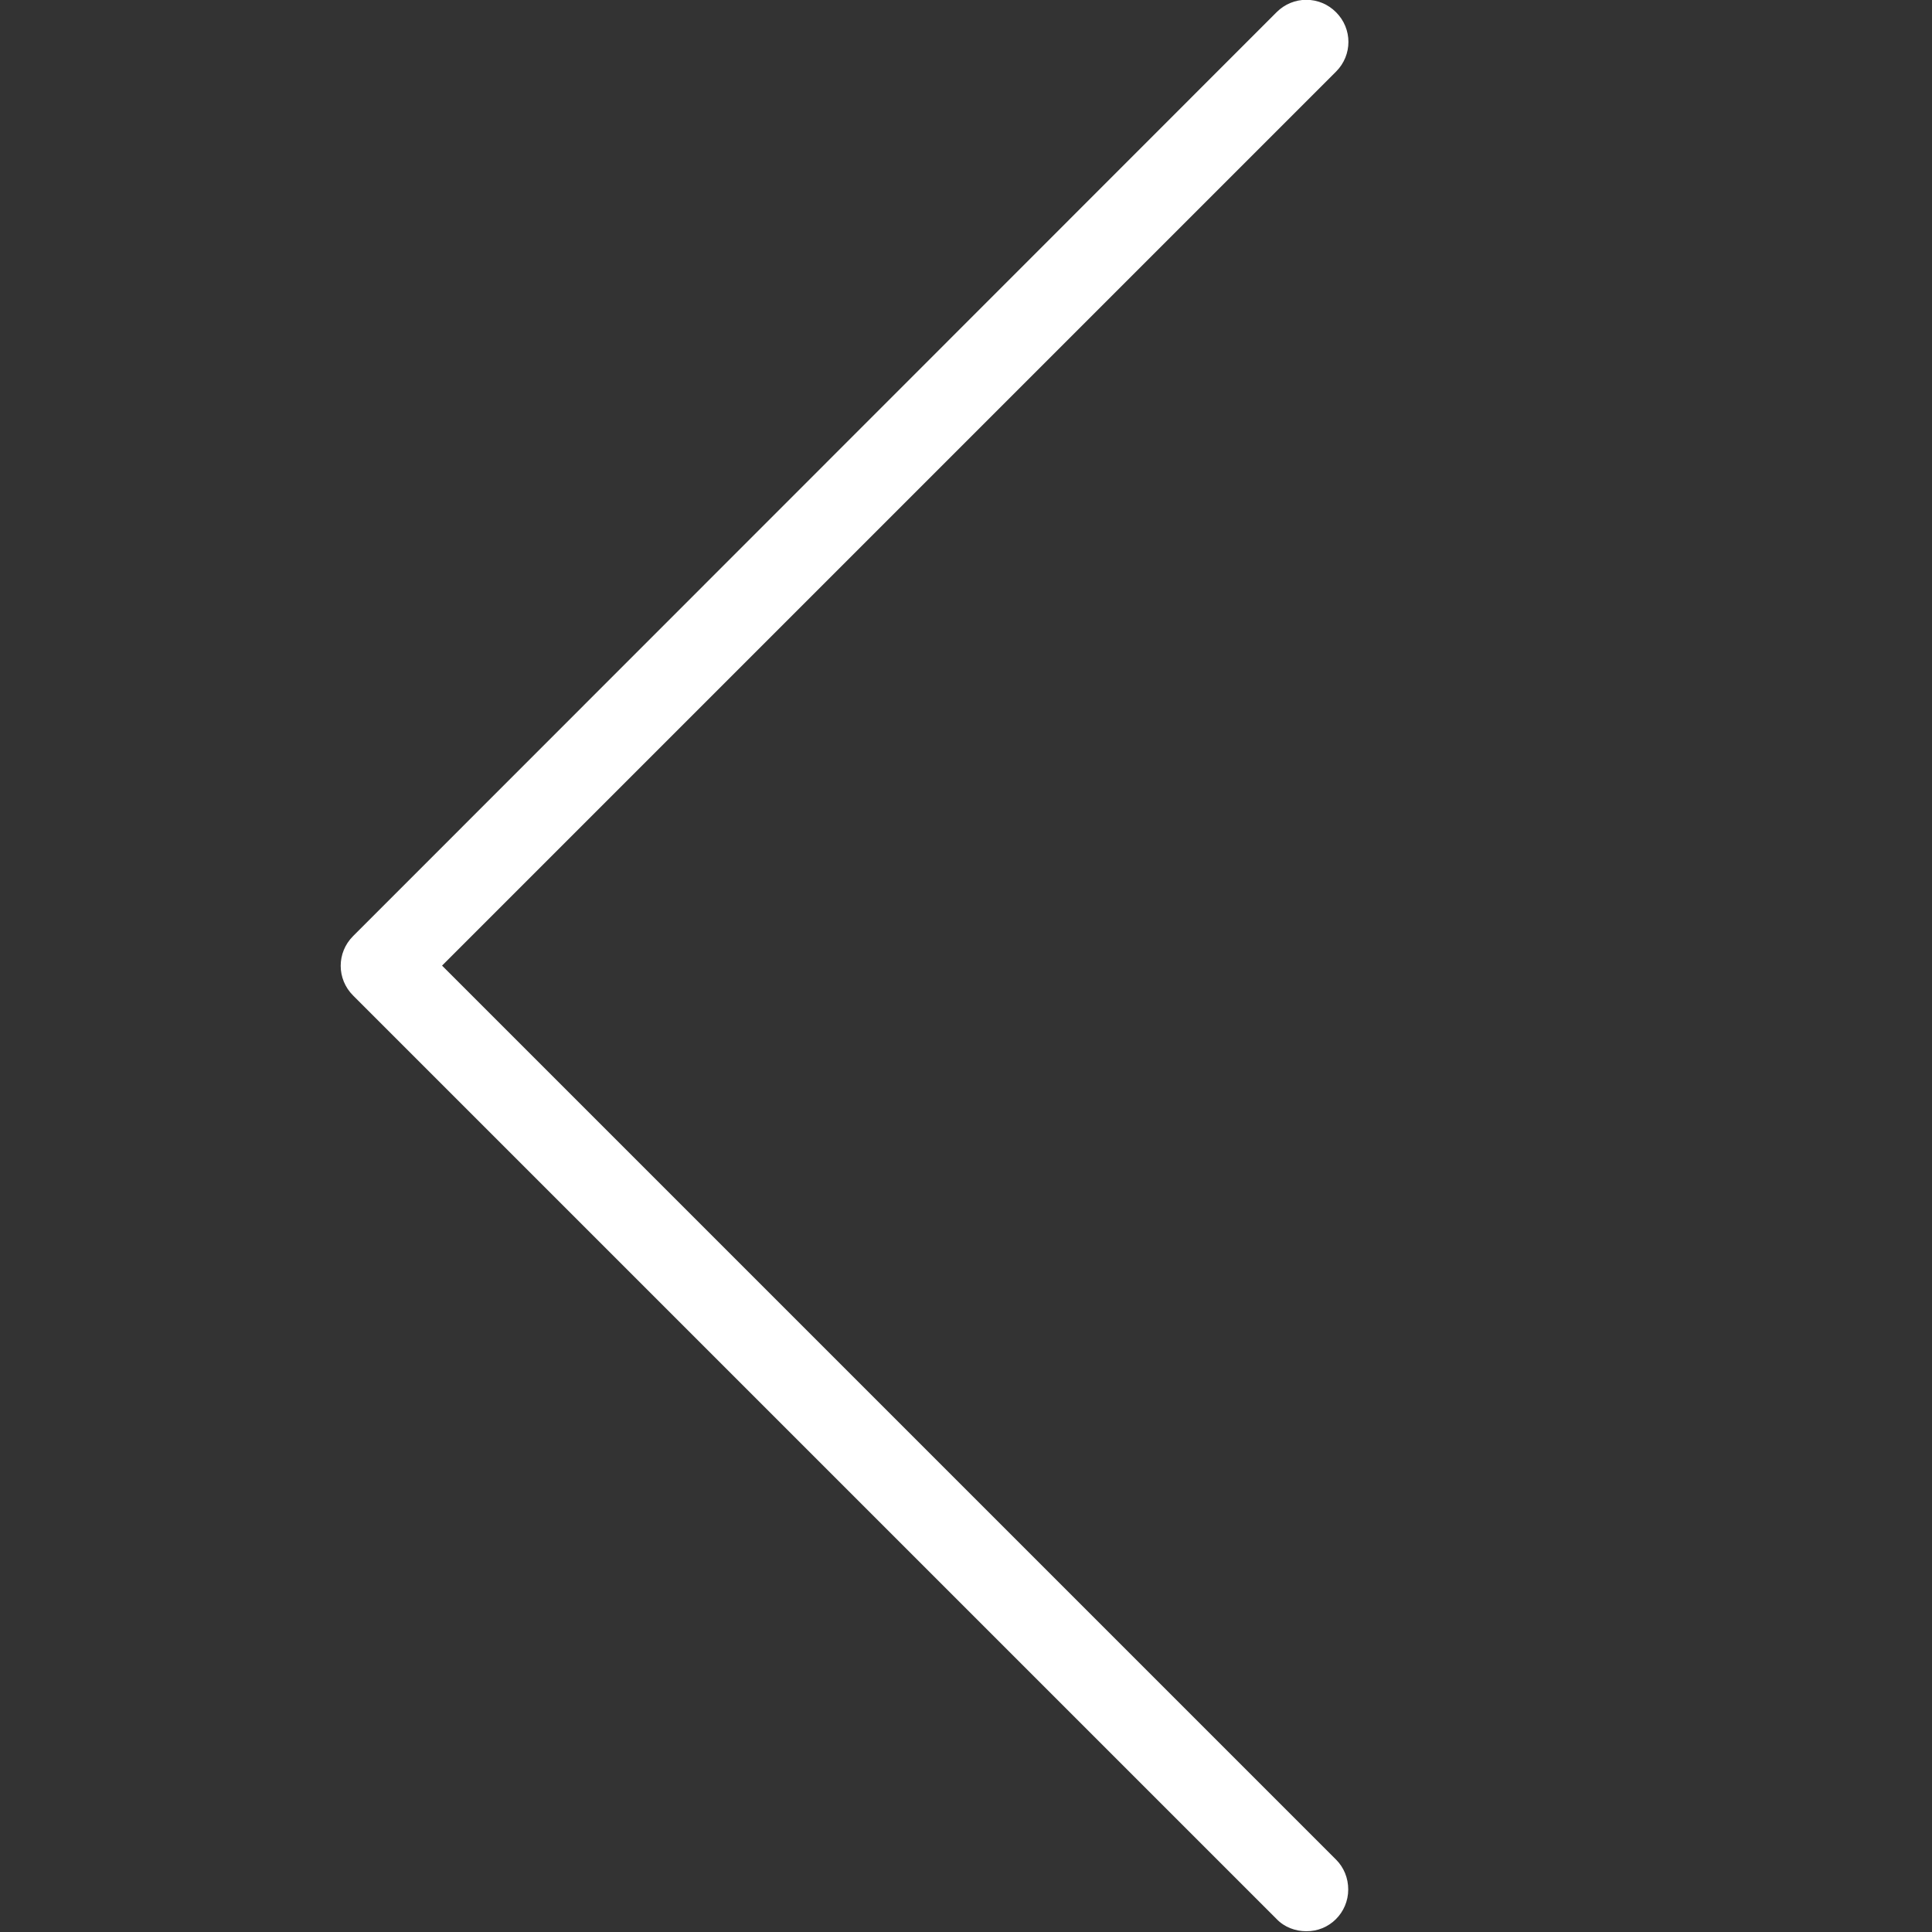 <?xml version="1.0" encoding="UTF-8"?><svg id="Capa_1" data-name="Capa 1" xmlns="http://www.w3.org/2000/svg" version="1.1" viewBox="0 0 490.8 490.8"><rect x="0" y="0" width="490.8" height="490.8" fill="#333333" stroke="none"/><defs><style>
      .cls-1 {
        fill: #fff;
        stroke-width: 0px;
      }
    </style></defs><path class="cls-1" d="m324.3 487.5l-234.6-234.6c-4.2-4.2-4.2-10.9 0-15.1l234.6-234.7c4.2-4.2 10.9-4.2 15.1 0s4.2 10.9 0 15.1l-227.1 227.1l227.1 227.1c2 2 3.1 4.7 3.1 7.6c0 5.9-4.8 10.7-10.7 10.6c-2.7 0-5.5-1-7.5-3.1h0z"/></svg>